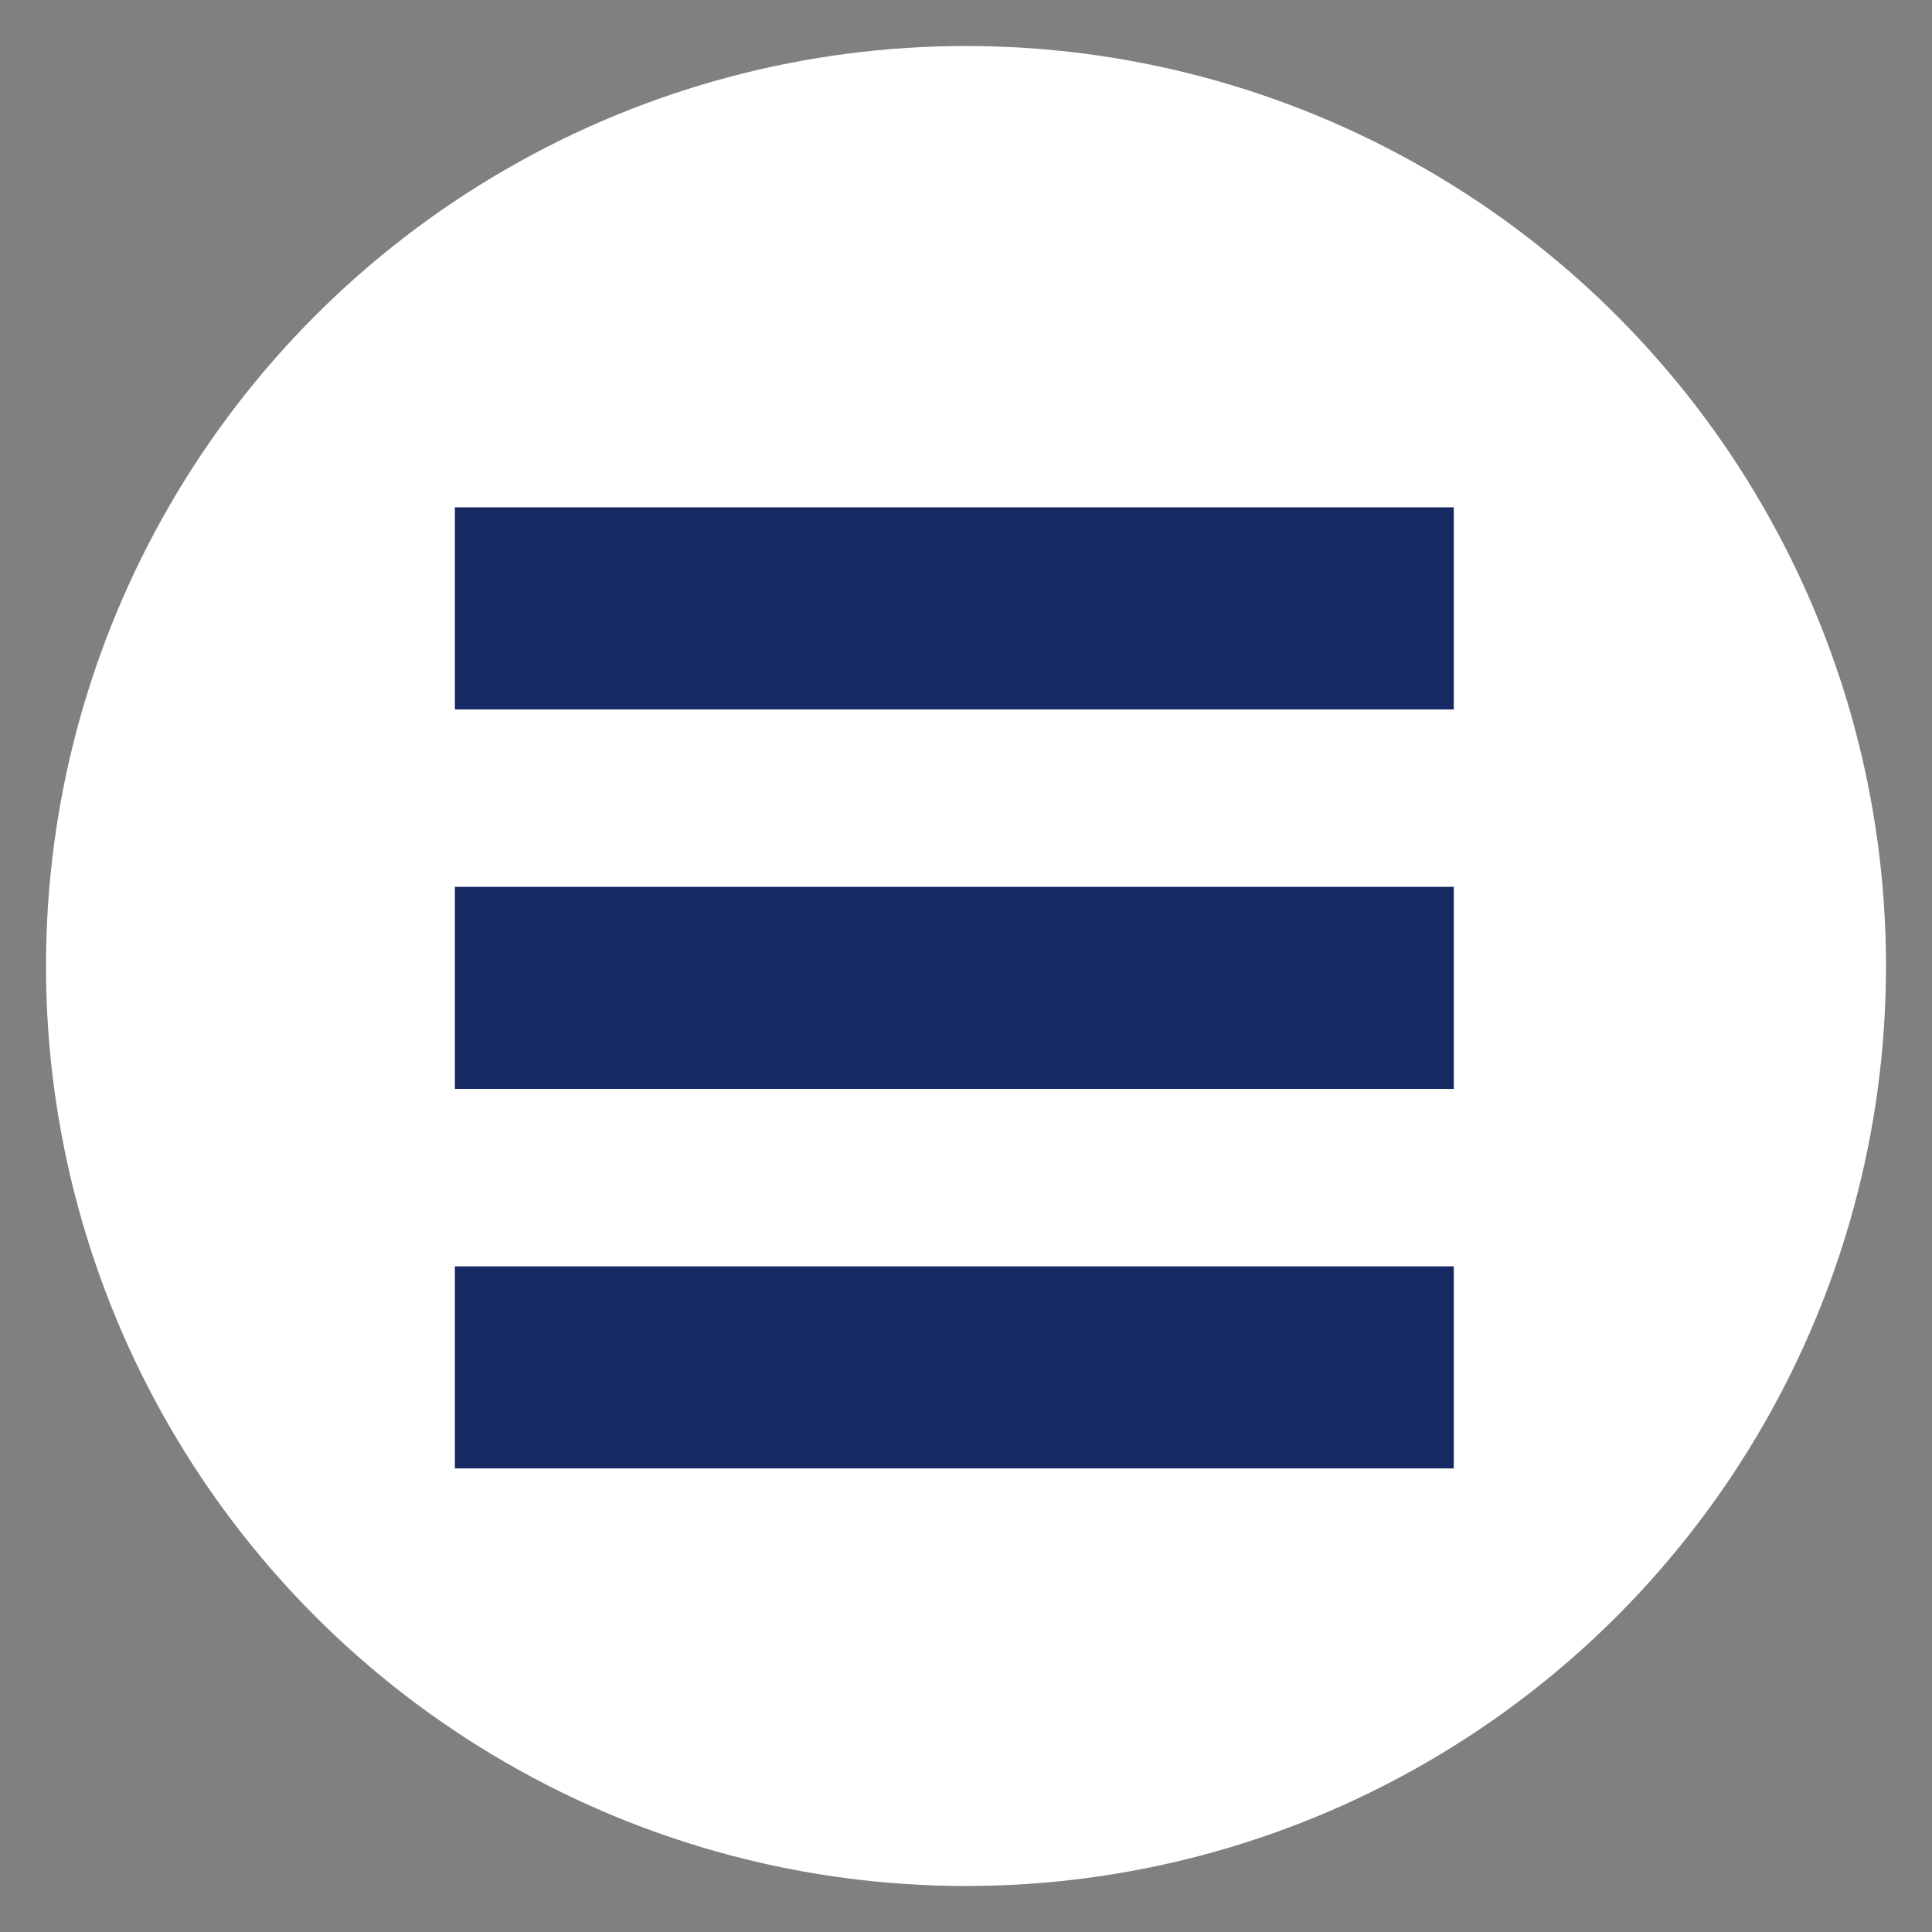 <?xml version="1.0" encoding="utf-8"?>
<!-- Generator: Adobe Illustrator 28.0.0, SVG Export Plug-In . SVG Version: 6.00 Build 0)  -->
<svg version="1.1" id="Layer_1" xmlns="http://www.w3.org/2000/svg" xmlns:xlink="http://www.w3.org/1999/xlink" x="0px" y="0px"
	 viewBox="0 0 42 42" style="enable-background:new 0 0 42 42;" xml:space="preserve">
<rect x="0" y="0" width="42" height="42" fill="#808080" stroke="none"/>
<style type="text/css">
	.st0{fill:#FFFFFF;}
	.st1{fill:#172963;}
</style>
<g>
	<g>
		<circle class="st0" cx="21" cy="21" r="20"/>
	</g>
	<g>
		<rect x="9.889" y="11.029" class="st1" width="21.715" height="4.394"/>
		<rect x="9.889" y="19.279" class="st1" width="21.715" height="4.393"/>
		<rect x="9.889" y="27.529" class="st1" width="21.715" height="4.393"/>
	</g>
</g>
</svg>
